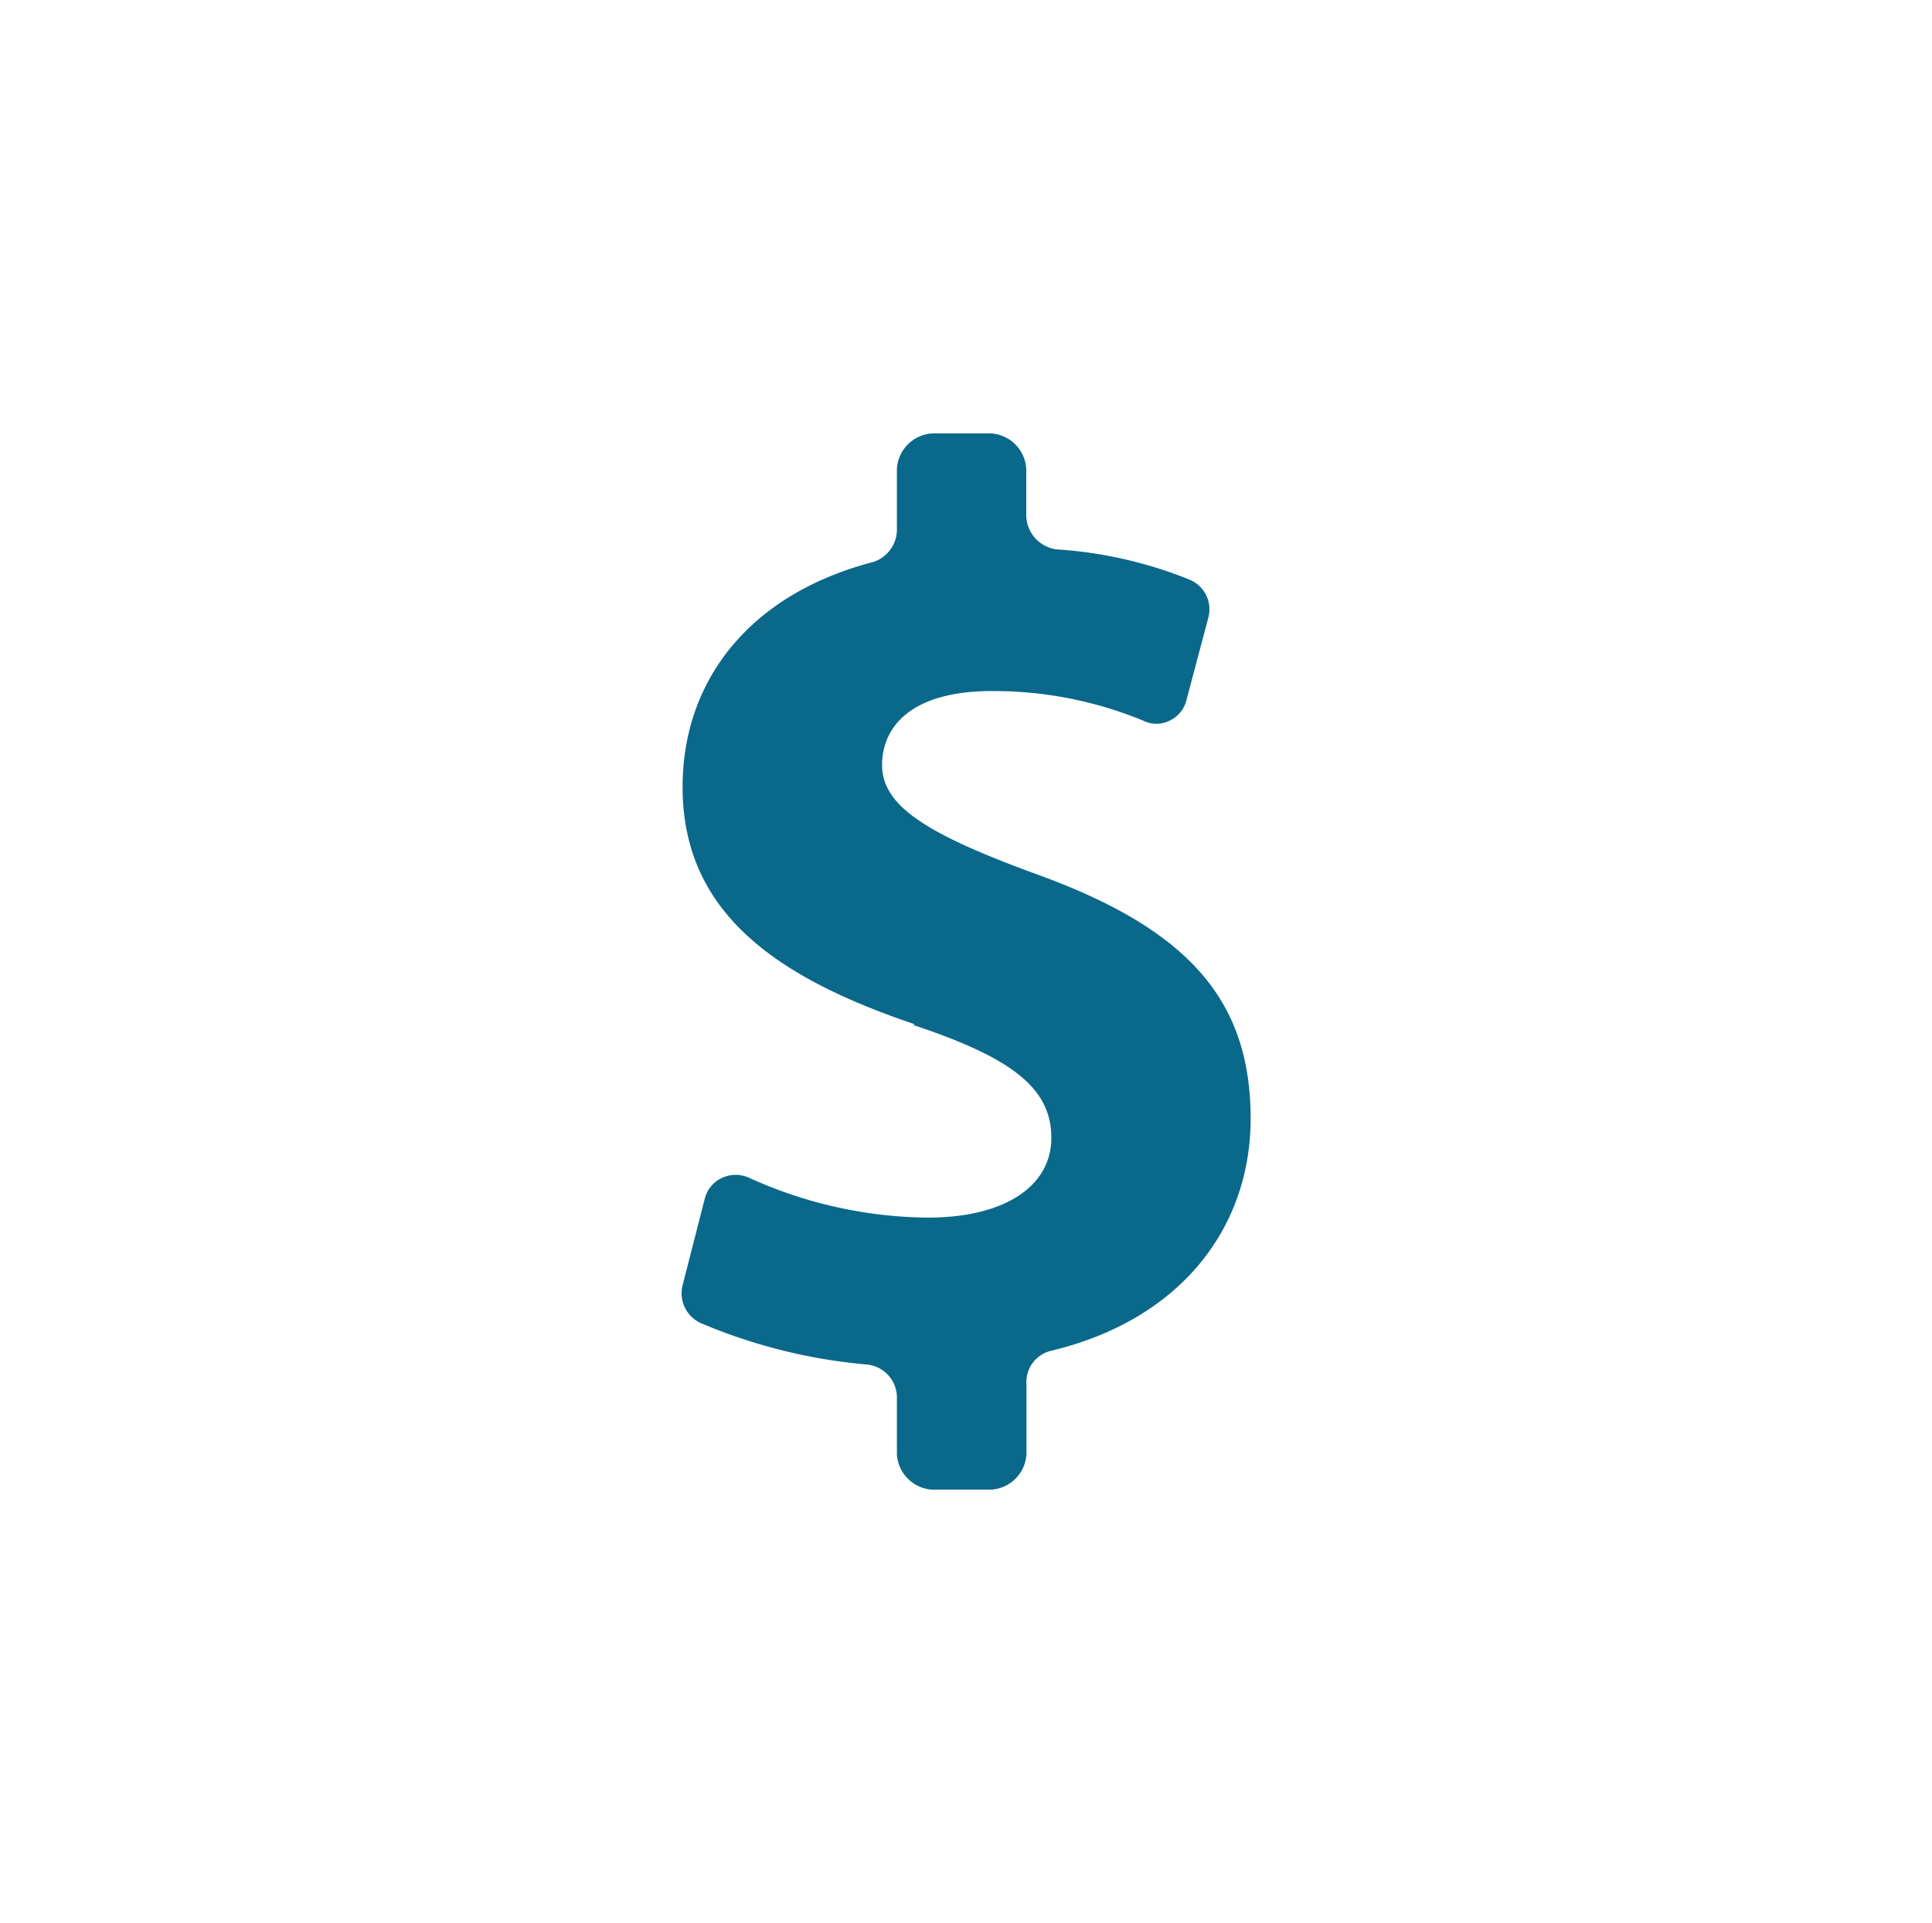 <svg id="b279d26e-7032-42a9-b8d0-0161d3656dc7" data-name="Layer 1" xmlns="http://www.w3.org/2000/svg" viewBox="0 0 93.94 93.54"><defs><style>.f4298024-27a3-4b8b-8677-7918cad97eff{fill:#f3f3f4;opacity:0;}.be056f4e-bd3d-4c70-80a5-9ad5f4818d40{fill:#0a688b;}</style></defs><rect class="f4298024-27a3-4b8b-8677-7918cad97eff" width="93.94" height="93.54"/><path class="be056f4e-bd3d-4c70-80a5-9ad5f4818d40" d="M31.65,302c-6.69-2.26-11.27-5.41-11.27-11.53,0-5.25,3.33-9.41,9.28-10.95a1.67,1.67,0,0,0,1.14-1.67V275a1.83,1.83,0,0,1,1.71-1.73h2.87A1.83,1.83,0,0,1,37.09,275v2.27a1.69,1.69,0,0,0,1.48,1.64A20.75,20.75,0,0,1,45,280.37a1.56,1.56,0,0,1,.94,1.87l-1.06,4a1.5,1.5,0,0,1-.82,1,1.44,1.44,0,0,1-1.28,0,19.1,19.1,0,0,0-7.35-1.44c-4.07,0-5.35,1.84-5.35,3.6,0,2,2.19,3.37,7.57,5.33C45,297.4,48,300.86,48,306.59c0,5.27-3.36,9.8-9.76,11.31a1.56,1.56,0,0,0-1.14,1.61v3.4a1.83,1.83,0,0,1-1.71,1.73H32.51a1.83,1.83,0,0,1-1.71-1.73v-2.83a1.62,1.62,0,0,0-1.51-1.53,26.49,26.49,0,0,1-8-2,1.59,1.59,0,0,1-.91-1.85l1.08-4.22a1.52,1.52,0,0,1,.83-1,1.57,1.57,0,0,1,1.34,0,21.42,21.42,0,0,0,8.68,1.93c3.61,0,6-1.45,6-3.89s-2-3.91-6.69-5.47Z" transform="translate(12.81 -252.19)"/></svg>